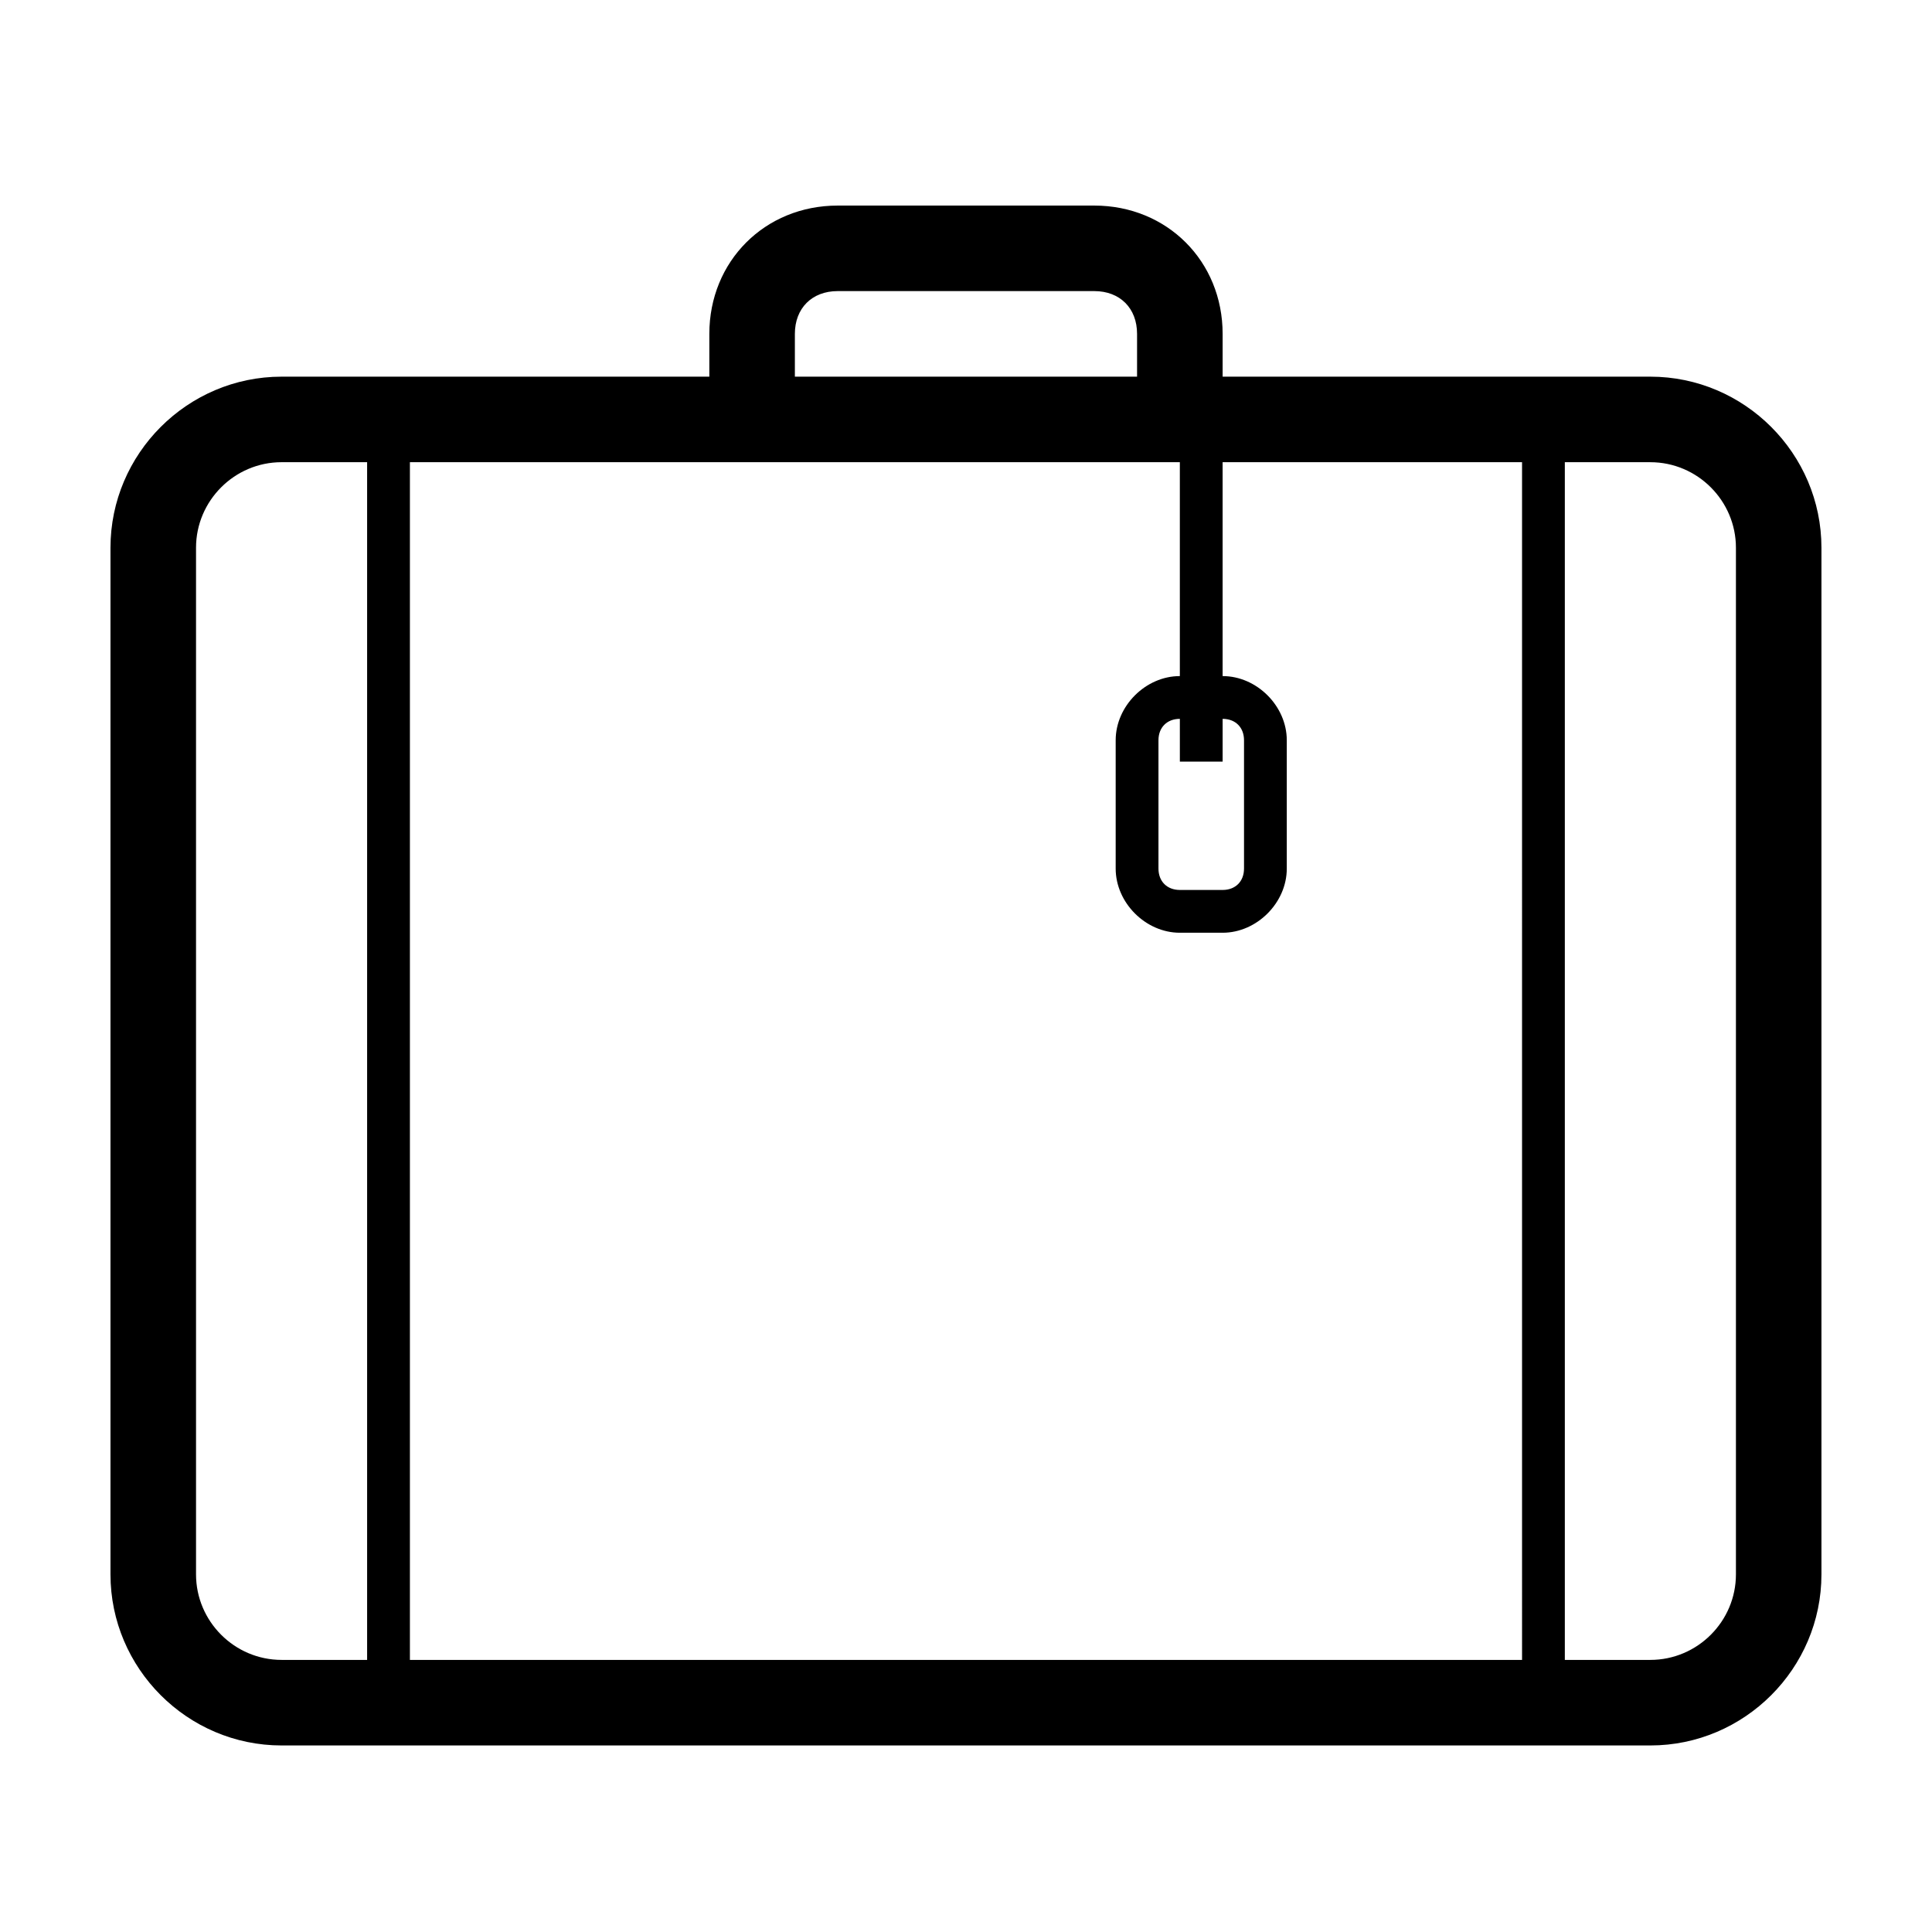 <?xml version="1.0" encoding="UTF-8"?>
<!-- Uploaded to: SVG Repo, www.svgrepo.com, Generator: SVG Repo Mixer Tools -->
<svg fill="#000000" width="800px" height="800px" version="1.1" viewBox="144 144 512 512" xmlns="http://www.w3.org/2000/svg">
 <path d="m581.37 243.82h-113.36v-11.336c0-19.27-14.734-34.004-34.008-34.004h-68.012c-19.273 0-34.008 14.734-34.008 34.004v11.336h-113.36c-24.941 0-45.344 20.406-45.344 45.344v272.06c0 24.938 20.402 45.34 45.344 45.34h362.74c24.938 0 45.34-20.402 45.34-45.34v-272.06c0-24.938-20.402-45.344-45.34-45.344zm-113.36 102.02v-11.336c3.402 0 5.668 2.266 5.668 5.668v34.008c0 3.398-2.266 5.668-5.668 5.668h-11.336c-3.398 0-5.668-2.269-5.668-5.668v-34.008c0-3.402 2.269-5.668 5.668-5.668v11.336zm-113.36-113.36c0-6.801 4.535-11.336 11.336-11.336h68.012c6.805 0 11.336 4.535 11.336 11.336v11.336h-90.684zm-113.36 351.41h-22.668c-12.473 0-22.672-10.203-22.672-22.672v-272.06c0-12.469 10.199-22.672 22.672-22.672h22.668zm306.07 0h-294.73v-317.4h204.04v56.68c-9.066 0-17.004 7.934-17.004 17.004v34.008c0 9.066 7.938 17.004 17.004 17.004h11.336c9.07 0 17.004-7.938 17.004-17.004v-34.008c0-9.07-7.934-17.004-17.004-17.004v-56.68h79.352zm56.68-22.672c0 12.469-10.203 22.672-22.672 22.672h-22.672v-317.4h22.672c12.469 0 22.672 10.203 22.672 22.672z"/>
</svg>